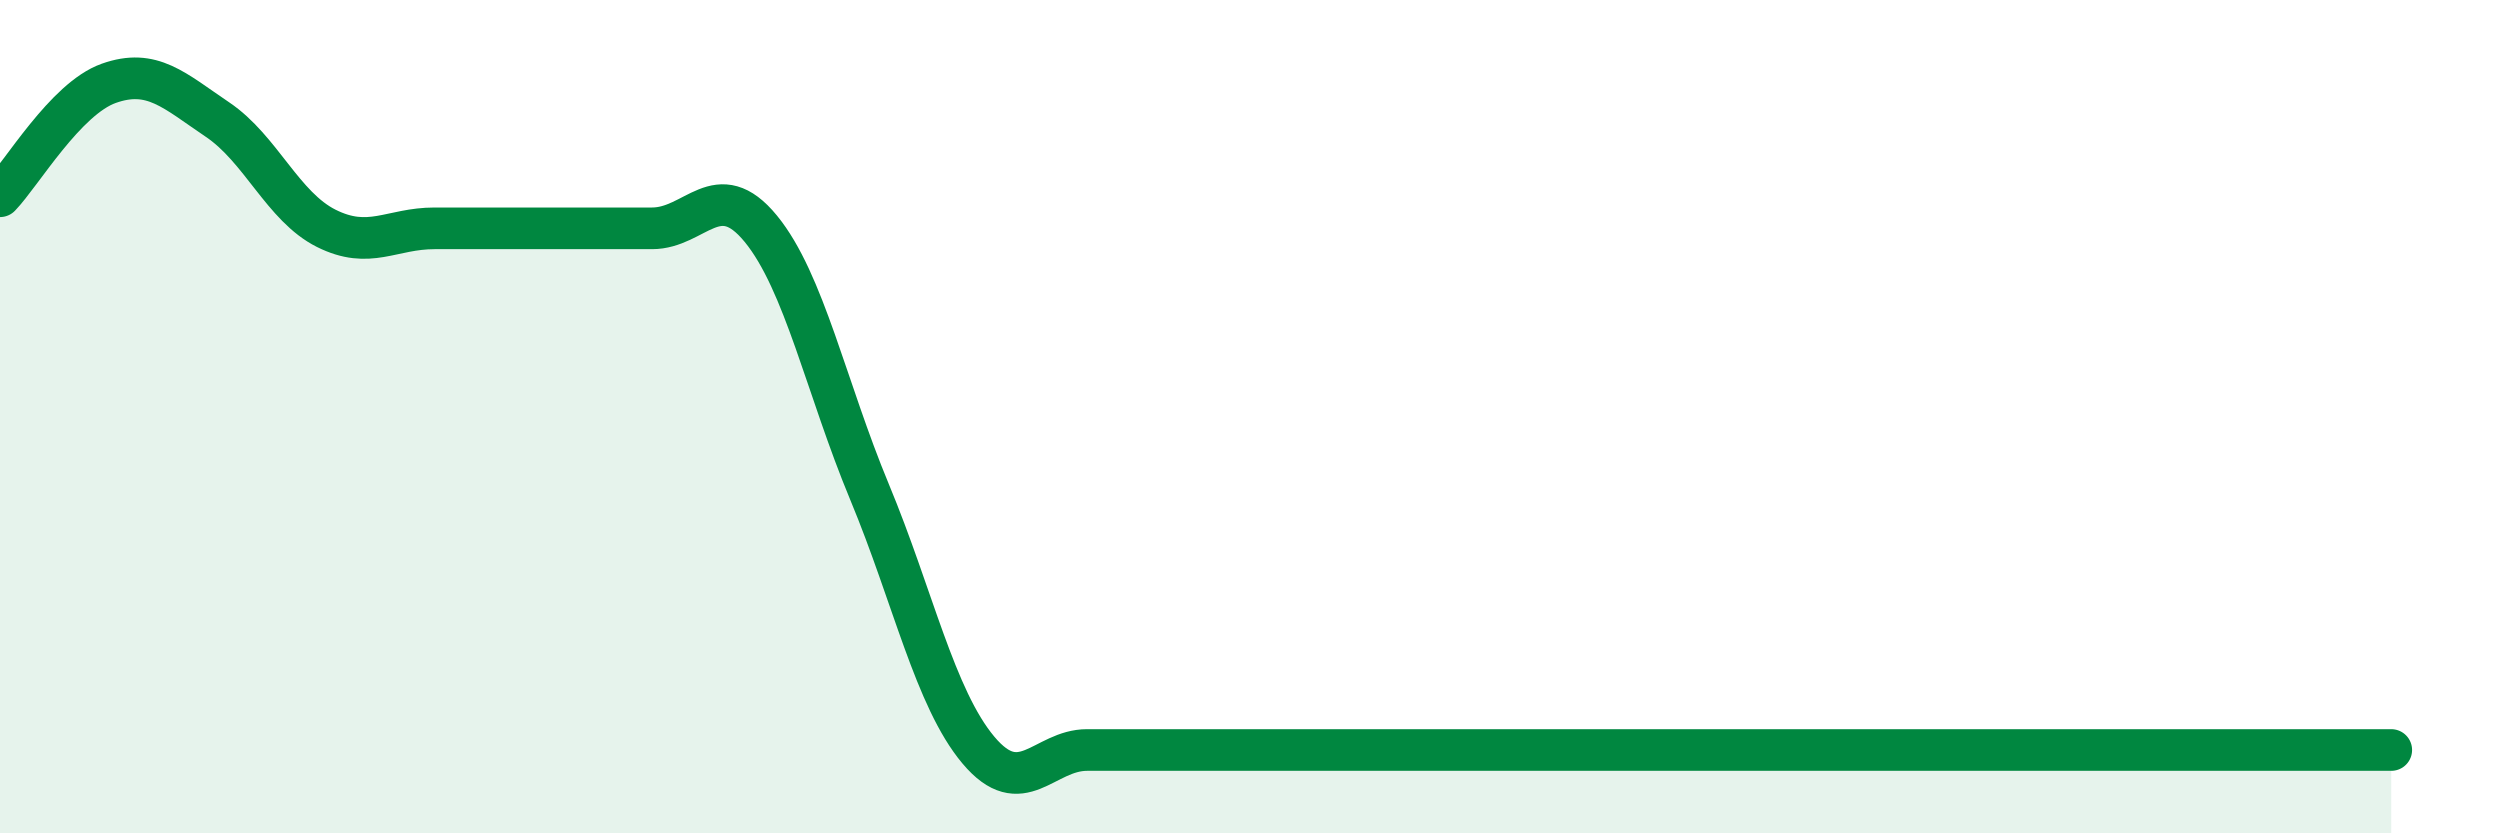 
    <svg width="60" height="20" viewBox="0 0 60 20" xmlns="http://www.w3.org/2000/svg">
      <path
        d="M 0,4.71 C 0.52,4.17 1.57,2.37 2.61,2 C 3.65,1.63 4.18,2.17 5.22,2.87 C 6.26,3.57 6.79,4.96 7.83,5.48 C 8.87,6 9.39,5.48 10.43,5.48 C 11.47,5.48 12,5.48 13.04,5.48 C 14.08,5.48 14.61,5.48 15.65,5.48 C 16.69,5.48 17.22,4.22 18.26,5.49 C 19.3,6.76 19.83,9.31 20.87,11.81 C 21.91,14.31 22.44,16.76 23.48,18 C 24.52,19.24 25.05,18 26.09,18 C 27.13,18 27.66,18 28.7,18 C 29.74,18 30.26,18 31.3,18 C 32.34,18 32.87,18 33.91,18 C 34.95,18 35.48,18 36.52,18 C 37.56,18 38.09,18 39.13,18 C 40.17,18 40.7,18 41.74,18 C 42.78,18 43.31,18 44.35,18 C 45.39,18 45.92,18 46.96,18 C 48,18 48.53,18 49.57,18 C 50.61,18 51.13,18 52.17,18 C 53.21,18 53.74,18 54.78,18 C 55.82,18 56.87,18 57.39,18L57.39 20L0 20Z"
        fill="#008740"
        opacity="0.1"
        stroke-linecap="round"
        stroke-linejoin="round"
      />
      <path
        d="M 0,4.71 C 0.52,4.17 1.57,2.37 2.61,2 C 3.65,1.63 4.18,2.17 5.22,2.87 C 6.26,3.57 6.79,4.96 7.83,5.48 C 8.87,6 9.39,5.48 10.43,5.48 C 11.47,5.48 12,5.48 13.04,5.48 C 14.08,5.48 14.61,5.48 15.65,5.48 C 16.69,5.48 17.22,4.22 18.26,5.49 C 19.3,6.76 19.83,9.31 20.87,11.81 C 21.91,14.31 22.44,16.76 23.48,18 C 24.52,19.24 25.05,18 26.09,18 C 27.13,18 27.66,18 28.7,18 C 29.74,18 30.26,18 31.3,18 C 32.34,18 32.87,18 33.91,18 C 34.95,18 35.48,18 36.52,18 C 37.56,18 38.09,18 39.13,18 C 40.17,18 40.7,18 41.74,18 C 42.78,18 43.31,18 44.35,18 C 45.39,18 45.92,18 46.96,18 C 48,18 48.53,18 49.57,18 C 50.61,18 51.13,18 52.17,18 C 53.21,18 53.74,18 54.78,18 C 55.82,18 56.87,18 57.39,18"
        stroke="#008740"
        stroke-width="1"
        fill="none"
        stroke-linecap="round"
        stroke-linejoin="round"
      />
    </svg>
  